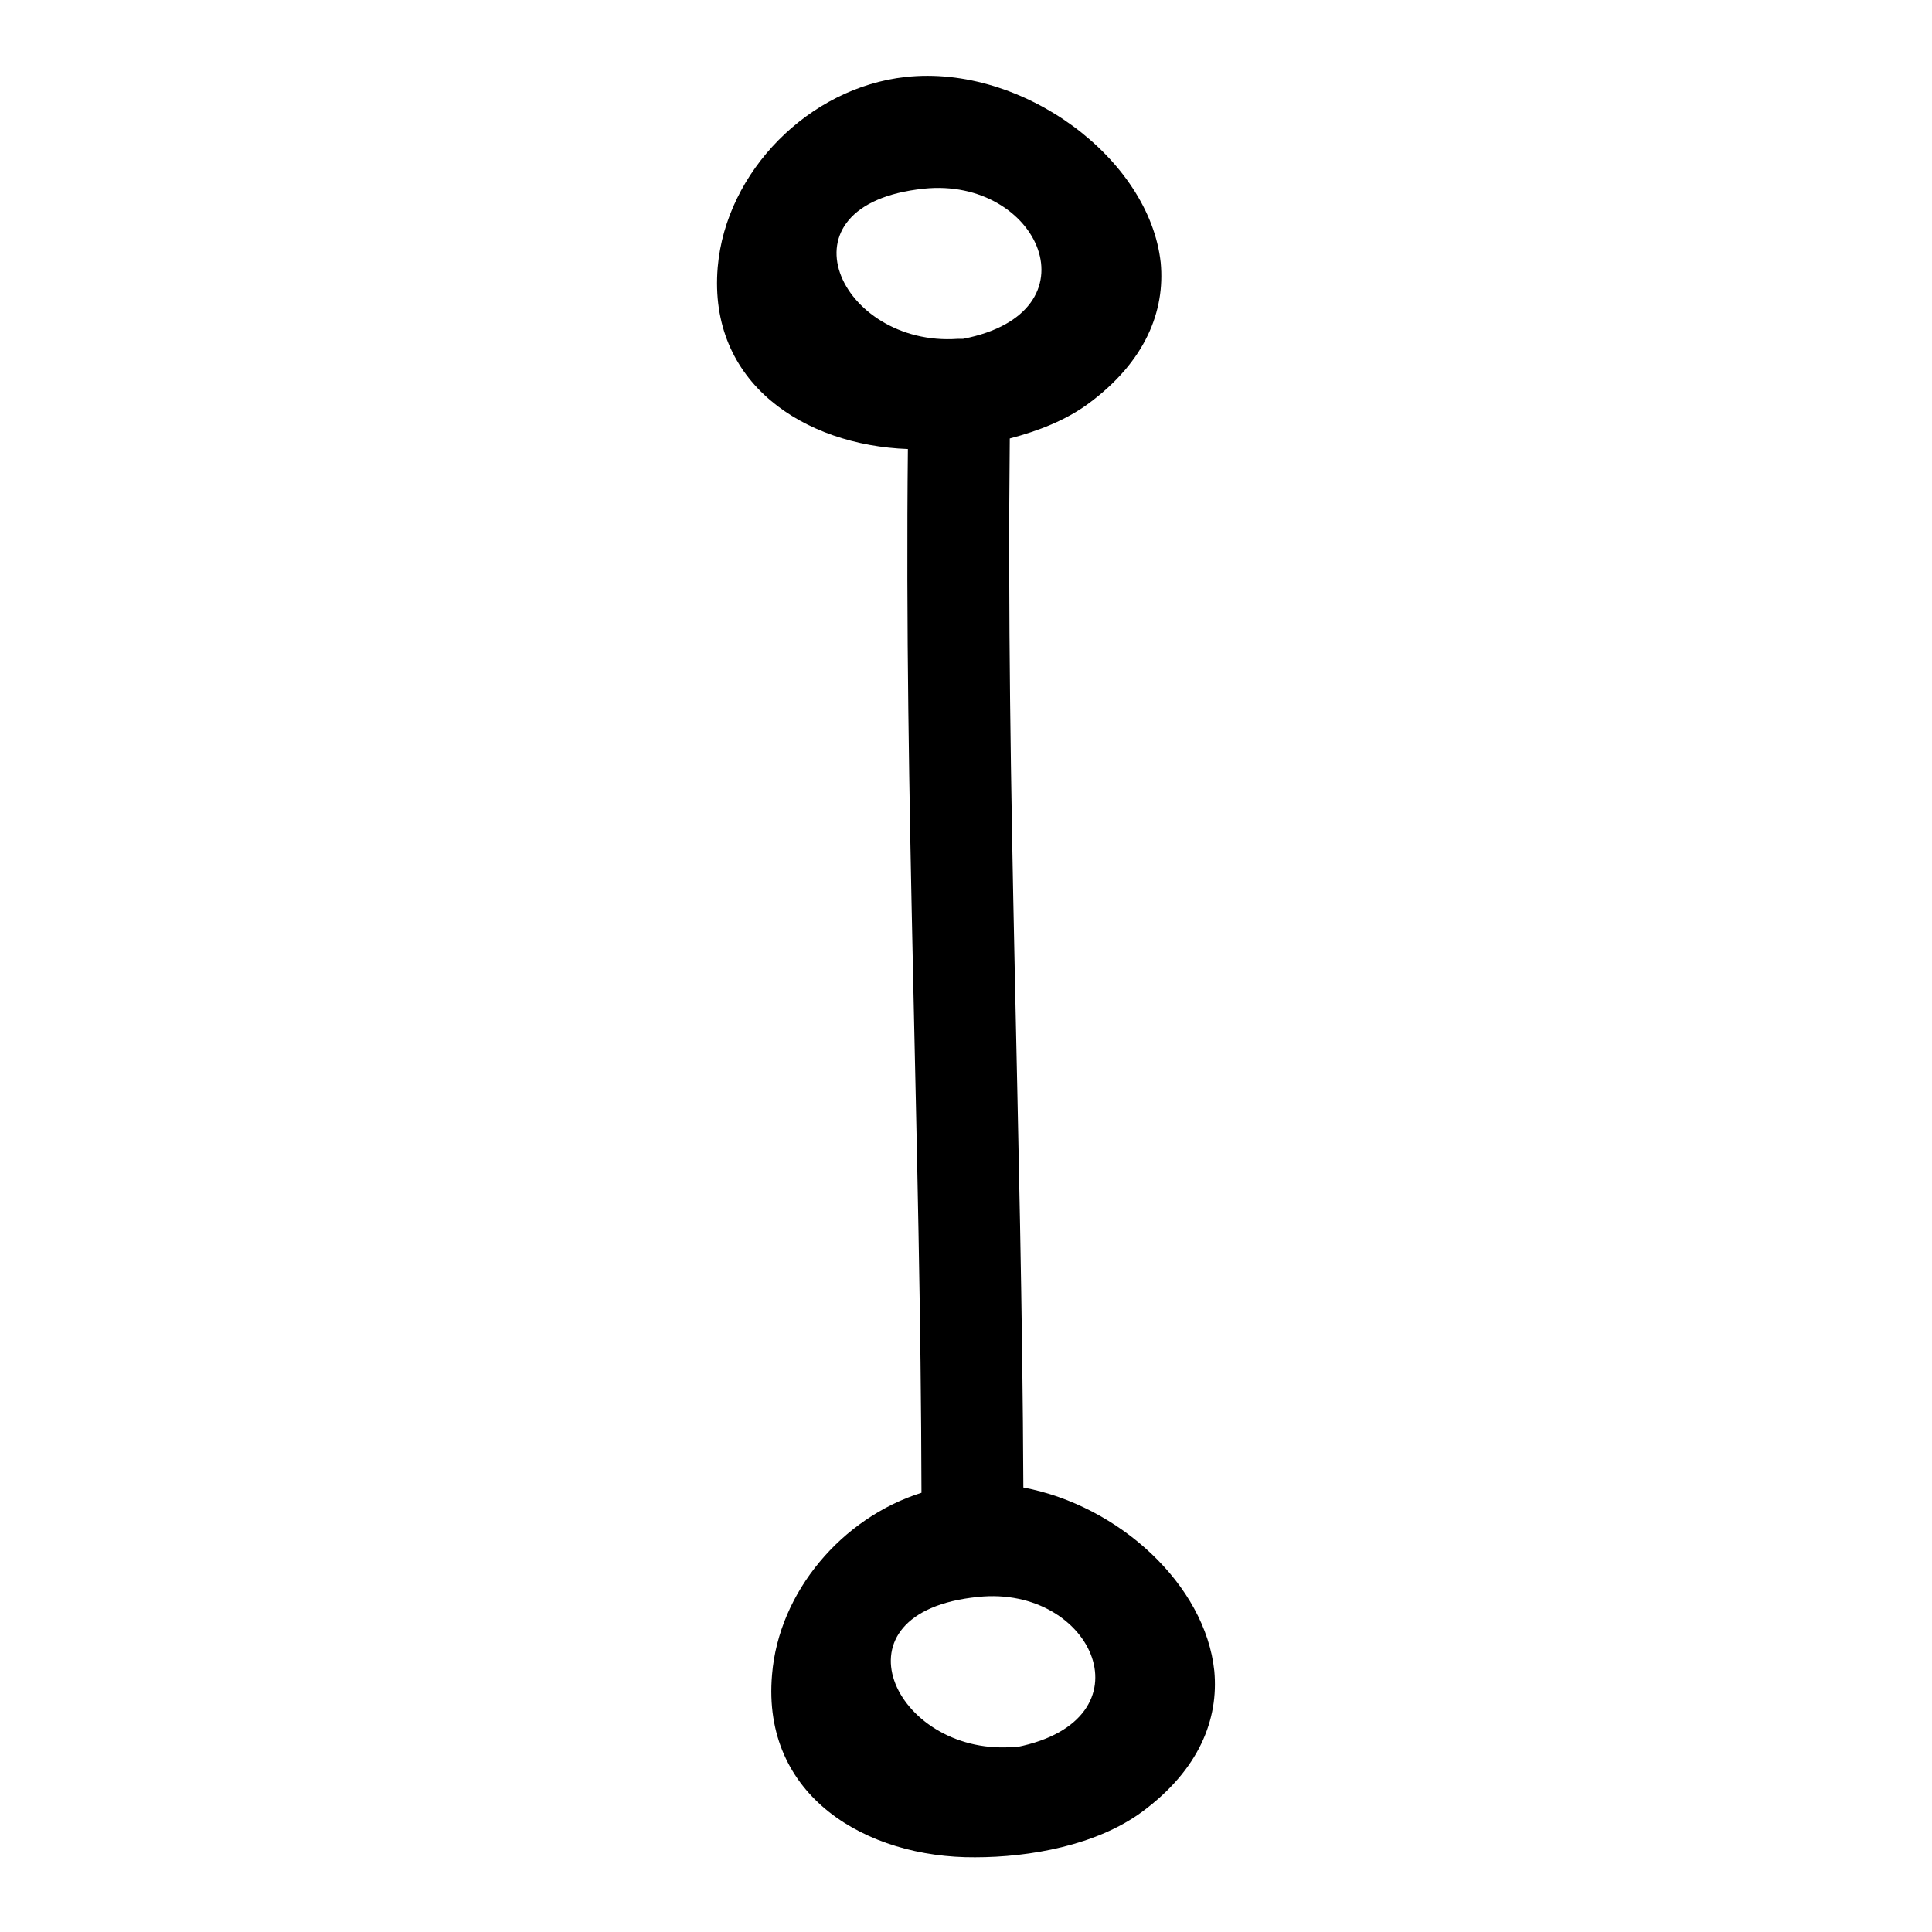 <?xml version="1.0" encoding="utf-8"?>
<!-- Svg Vector Icons : http://www.onlinewebfonts.com/icon -->
<!DOCTYPE svg PUBLIC "-//W3C//DTD SVG 1.1//EN" "http://www.w3.org/Graphics/SVG/1.1/DTD/svg11.dtd">
<svg version="1.1" xmlns="http://www.w3.org/2000/svg" xmlns:xlink="http://www.w3.org/1999/xlink" x="0px" y="0px" viewBox="0 0 256 256" enable-background="new 0 0 256 256" xml:space="preserve">
<g><g><g><g><path fill="#000000" d="M135.6,197.1c-0.2-46.4-2.3-92.7-1.8-139c3.8-1,7.4-2.4,10.4-4.6c7.6-5.6,10.2-12.3,9.6-18.7C152.3,21,135.5,8.5,120,10.2c-12.8,1.4-23.8,12.5-24.9,25.2c-1.3,15.4,11.5,23.6,25.2,24.1c-0.5,46.1,1.7,92.2,1.8,138.3c-10.5,3.3-18.9,13.1-19.8,24.1c-1.4,16.1,12.5,24.3,26.9,24.2c7.3,0,16.1-1.6,22.1-6c7.6-5.6,10.2-12.3,9.6-18.7C159.7,210,148.3,199.5,135.6,197.1z M122.4,25c15.3-1.6,23.3,16.4,5.2,19.9c-0.2,0-0.5,0-0.7,0C111.3,46,102.4,27.1,122.4,25z M134.7,231.5c-0.2,0-0.5,0-0.7,0c-15.5,1-24.4-17.9-4.4-19.9C144.9,210,152.8,227.9,134.7,231.5z"/></g></g><g></g><g></g><g></g><g></g><g></g><g></g><g></g><g></g><g></g><g></g><g></g><g></g><g></g><g></g><g></g></g></g>
</svg>